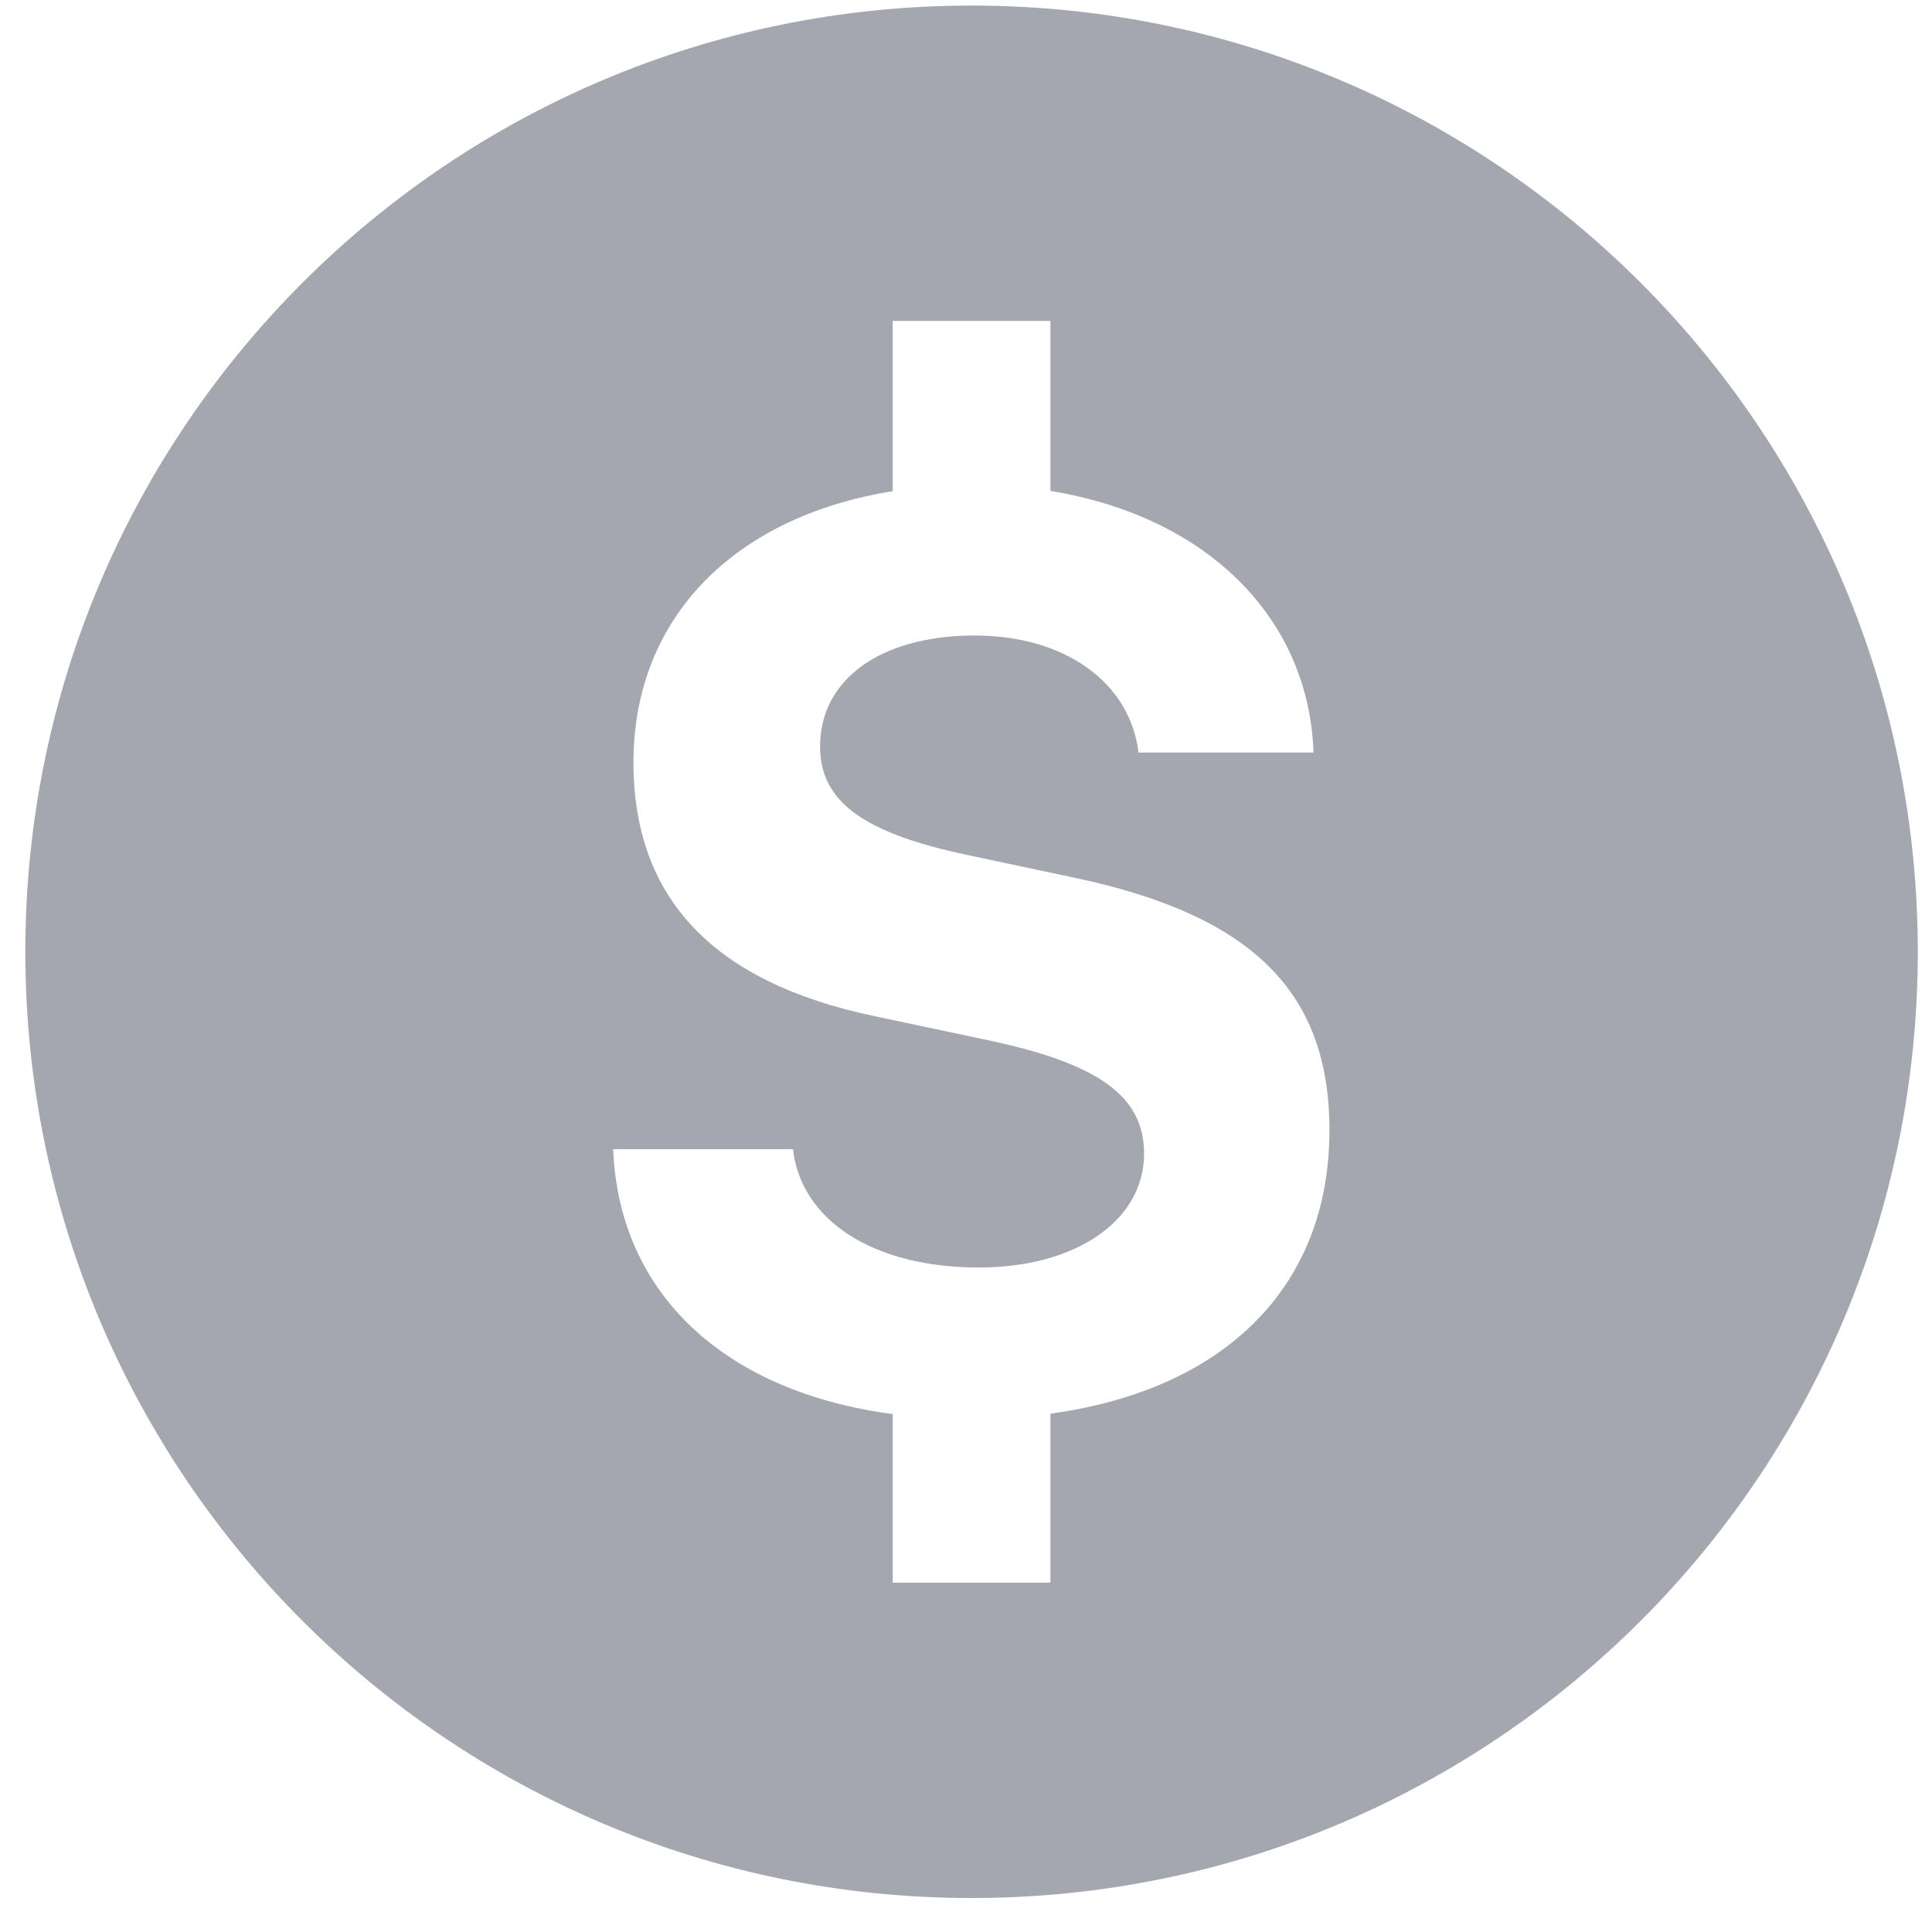 <svg width="17" height="17" viewBox="0 0 17 17" fill="none" xmlns="http://www.w3.org/2000/svg">
<path d="M8.549 0.049C3.951 0.049 0.223 3.777 0.223 8.375C0.223 12.973 3.951 16.701 8.549 16.701C13.147 16.701 16.875 12.973 16.875 8.375C16.875 3.777 13.147 0.049 8.549 0.049ZM9.243 12.439V13.926H7.855V12.443C6.377 12.246 5.447 11.386 5.395 10.112H6.977C7.053 10.747 7.693 11.153 8.614 11.153C9.465 11.153 10.067 10.741 10.067 10.151C10.067 9.652 9.677 9.364 8.717 9.158L7.698 8.942C6.272 8.644 5.574 7.901 5.574 6.708C5.574 5.439 6.458 4.546 7.855 4.322V2.824H9.243V4.32C10.6 4.54 11.516 5.419 11.558 6.622H10.018C9.943 6.003 9.368 5.592 8.577 5.592C7.758 5.592 7.216 5.972 7.216 6.568C7.216 7.05 7.59 7.327 8.506 7.522L9.449 7.722C11.021 8.053 11.698 8.73 11.698 9.944C11.699 11.32 10.779 12.229 9.243 12.439Z" fill="#A4A6B0"/>
</svg>
